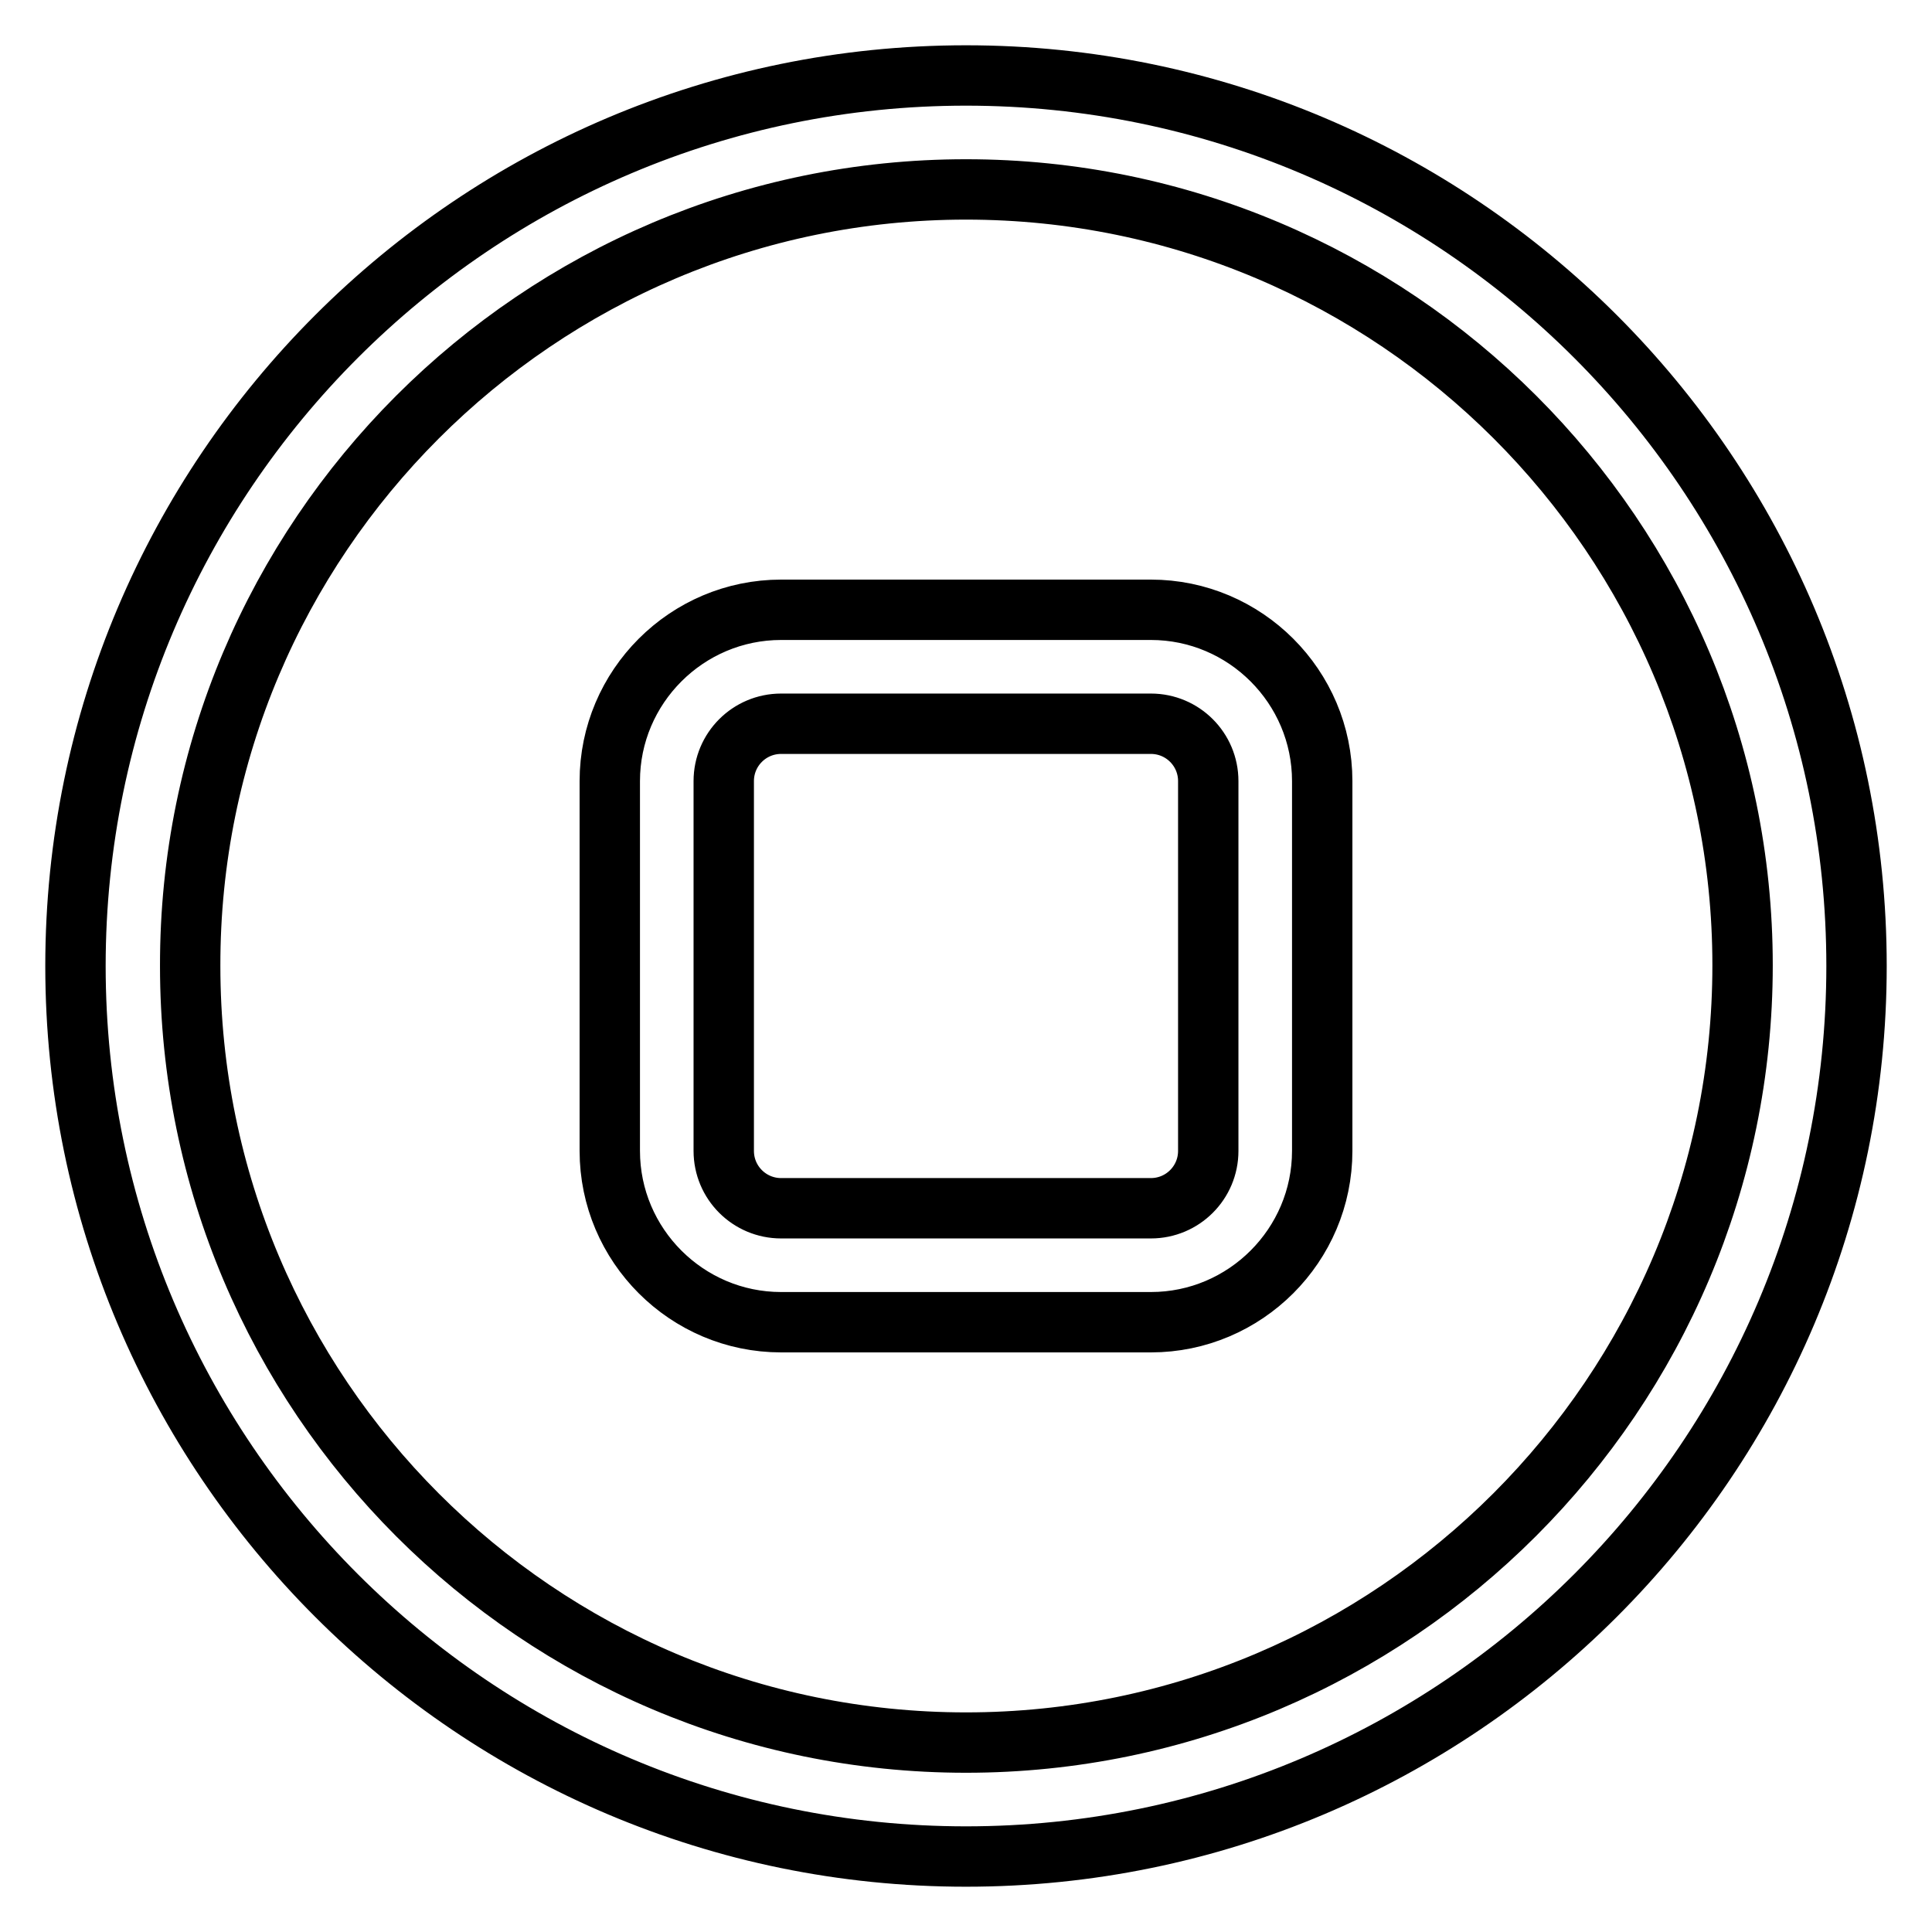 <?xml version="1.0" encoding="utf-8"?>
<!-- Svg Vector Icons : http://www.onlinewebfonts.com/icon -->
<!DOCTYPE svg PUBLIC "-//W3C//DTD SVG 1.1//EN" "http://www.w3.org/Graphics/SVG/1.1/DTD/svg11.dtd">
<svg version="1.1" xmlns="http://www.w3.org/2000/svg" xmlns:xlink="http://www.w3.org/1999/xlink" x="0px" y="0px" viewBox="0 0 256 256" enable-background="new 0 0 256 256" xml:space="preserve">
<g> <path stroke-width="8" fill-opacity="0" stroke="#000000"  d="M128,230.9c-56.7,0-102.8-46.1-102.8-102.9C25.1,71.3,71.3,25.1,128,25.1c56.7,0,102.9,46.1,102.9,102.8 C230.9,184.7,184.7,230.9,128,230.9 M128,10C62.9,10,10,62.9,10,128c0,65.1,52.9,118,118,118c65.1,0,118-52.9,118-118 C246,62.9,193.1,10,128,10 M160.1,152.5c0,4.2-3.4,7.6-7.6,7.6h-49c-4.2,0-7.6-3.4-7.6-7.6v-49c0-4.2,3.4-7.6,7.6-7.6h49 c4.2,0,7.6,3.4,7.6,7.6V152.5z M152.5,80.8h-49C91,80.8,80.8,91,80.8,103.5v49c0,12.5,10.2,22.7,22.7,22.7h49 c12.5,0,22.7-10.2,22.7-22.7v-49C175.2,91,165,80.8,152.5,80.8z"/></g>
</svg>